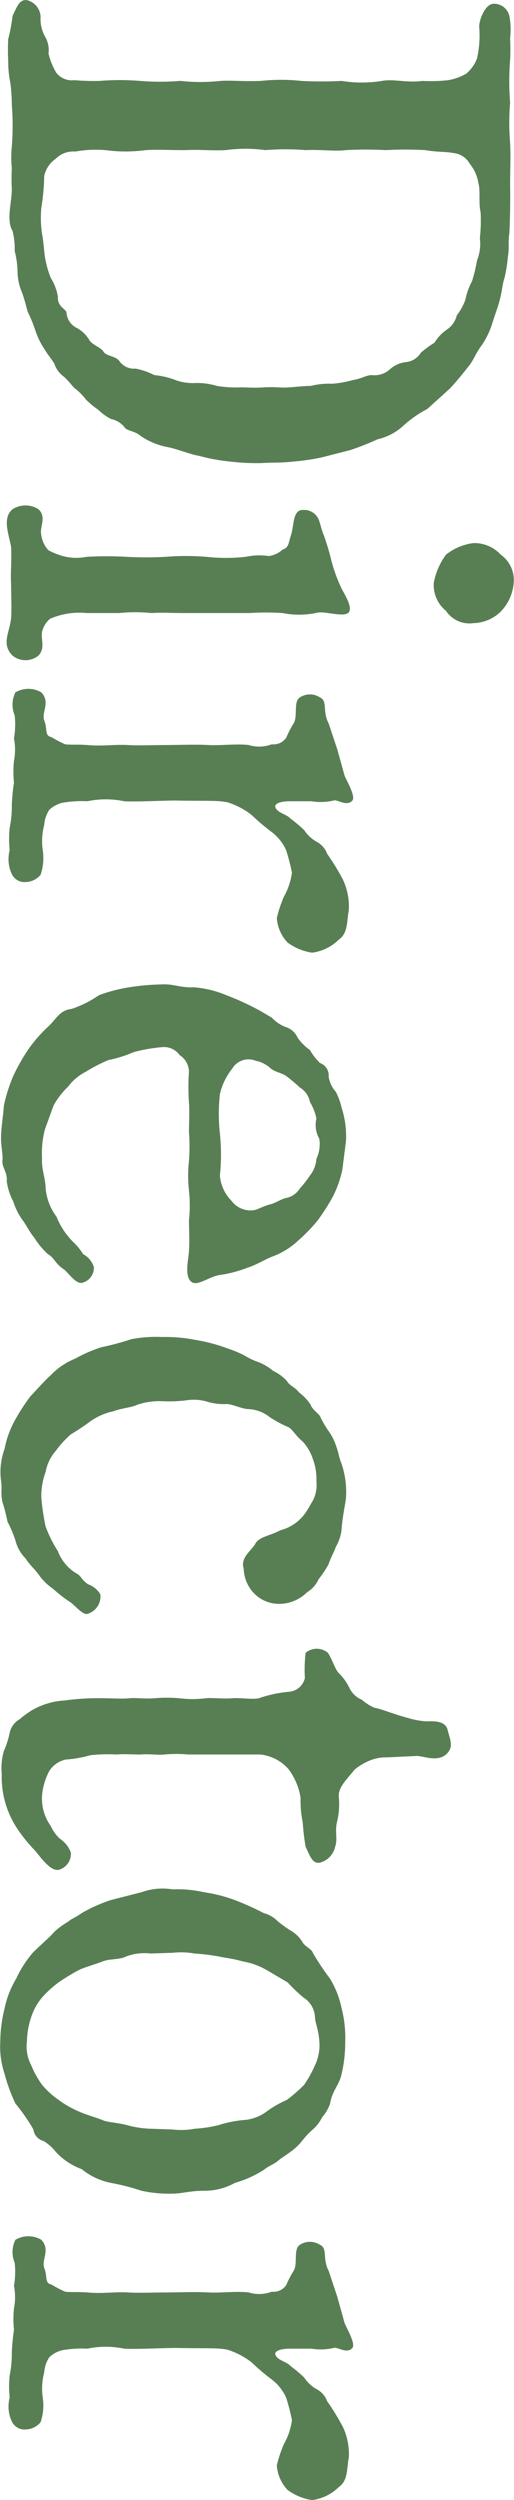 <svg xmlns="http://www.w3.org/2000/svg" width="35.69" height="173.35" viewBox="0 0 35.69 173.35">
  <defs>
    <style>
      .cls-1 {
        fill: #587f54;
        fill-rule: evenodd;
      }
    </style>
  </defs>
  <path id="txt_director.svg" class="cls-1" d="M1508.6,3309.24a18.626,18.626,0,0,0,1.9-.75,3.952,3.952,0,0,0,1.8-.95,7.636,7.636,0,0,1,1.65-1.15l1.55-1.4c0.3-.3,1-1.15,1.35-1.6s0.45-.85.9-1.45a5.585,5.585,0,0,0,.7-1.45c0.2-.65.4-1.15,0.5-1.55,0.2-.7.2-1.15,0.35-1.6a9.909,9.909,0,0,0,.25-1.55c0.1-.5,0-0.95.1-1.6a55.307,55.307,0,0,0,.05-3.35c0-1.1.05-1.85,0-2.9a17.4,17.4,0,0,1,0-2.8,19.168,19.168,0,0,1,0-2.95,14.925,14.925,0,0,0,0-1.5,5.184,5.184,0,0,0-.05-1.55,1.094,1.094,0,0,0-1.1-.85c-0.5,0-.95.9-1,1.55a7.276,7.276,0,0,1-.15,2.25,2.553,2.553,0,0,1-.75,1.05,3.81,3.81,0,0,1-1.25.45,11.119,11.119,0,0,1-1.8.05c-1,.15-2-0.15-2.8,0a8.766,8.766,0,0,1-2.8,0,26.11,26.11,0,0,1-2.8,0,13.083,13.083,0,0,0-2.8,0c-1.15.05-2.1-.05-2.8,0a13.046,13.046,0,0,1-2.8,0,17.438,17.438,0,0,1-2.8,0,17.4,17.4,0,0,0-2.8,0,16.166,16.166,0,0,1-1.75-.05,1.386,1.386,0,0,1-1.25-.5,4.553,4.553,0,0,1-.55-1.35,1.854,1.854,0,0,0-.2-1.1,2.5,2.5,0,0,1-.35-1.45,1.243,1.243,0,0,0-.95-1.15c-0.5-.05-0.65.35-1,1.1a11.548,11.548,0,0,1-.3,1.6,14.672,14.672,0,0,0,0,1.5,7.411,7.411,0,0,0,.15,1.55,11.819,11.819,0,0,1,.1,1.5,18.7,18.7,0,0,1,0,2.9,7.444,7.444,0,0,0,0,1.5,13.989,13.989,0,0,0,0,1.45c0,0.95-.4,2.15.05,2.9a5.182,5.182,0,0,1,.15,1.4,6.345,6.345,0,0,1,.2,1.45,3.633,3.633,0,0,0,.3,1.4c0.2,0.55.3,1,.4,1.35a10.357,10.357,0,0,1,.55,1.35,5.267,5.267,0,0,0,.65,1.3c0.2,0.35.4,0.55,0.65,0.95a1.8,1.8,0,0,0,.65.9c0.2,0.15.6,0.65,0.75,0.8a4.04,4.04,0,0,1,.8.8,5.756,5.756,0,0,0,.85.7,3.483,3.483,0,0,0,.9.65,1.545,1.545,0,0,1,.95.6c0.15,0.2.7,0.25,1,.5a4.931,4.931,0,0,0,2,.85c0.55,0.1,1.55.5,2.15,0.6a13.308,13.308,0,0,0,2.2.4,15.133,15.133,0,0,0,2.2.1c0.7-.05,1.15,0,2.1-0.1a15.611,15.611,0,0,0,2.05-.3Zm-6-4.35c-0.75.05-1,0-1.65,0a7.833,7.833,0,0,1-1.6-.1,4.86,4.86,0,0,0-1.55-.2,3.43,3.43,0,0,1-1.45-.25,5.575,5.575,0,0,0-1.35-.3,5.041,5.041,0,0,0-1.3-.45,1.243,1.243,0,0,1-1.15-.55c-0.3-.35-0.9-0.3-1.1-0.65-0.15-.25-0.75-0.45-0.95-0.75a2.272,2.272,0,0,0-.85-0.85,1.287,1.287,0,0,1-.75-1.05c0-.3-0.65-0.4-0.6-1.15a3.625,3.625,0,0,0-.5-1.3,6.9,6.9,0,0,1-.4-1.45c-0.05-.3-0.1-1.1-0.2-1.6a7.5,7.5,0,0,1-.05-1.8,15.173,15.173,0,0,0,.2-2.2,1.928,1.928,0,0,1,.8-1.2,1.706,1.706,0,0,1,1.35-.5,8.094,8.094,0,0,1,2.1-.1,10.454,10.454,0,0,0,2.8,0c0.8-.05,1.65,0,2.75,0,1.05-.05,1.9.05,2.8,0a10.123,10.123,0,0,1,2.75,0,17.338,17.338,0,0,1,2.8,0c1.15-.05,2,0.1,2.8,0a24.928,24.928,0,0,1,2.75,0,25.059,25.059,0,0,1,2.75,0c0.9,0.15,1.45.1,1.95,0.2a1.459,1.459,0,0,1,1.15.75,2.8,2.8,0,0,1,.6,1.35c0.15,0.5,0,1.4.15,2a10.978,10.978,0,0,1-.05,1.8,3.111,3.111,0,0,1-.2,1.55,10.034,10.034,0,0,1-.35,1.45,4.424,4.424,0,0,0-.45,1.25,3.743,3.743,0,0,1-.6,1.1,1.67,1.67,0,0,1-.7,1,2.939,2.939,0,0,0-.85.9,7.479,7.479,0,0,0-.95.7,1.361,1.361,0,0,1-1.05.65,2,2,0,0,0-1.1.5,1.585,1.585,0,0,1-1.25.4c-0.4,0-.7.25-1.35,0.35a7.141,7.141,0,0,1-1.4.25,5.263,5.263,0,0,0-1.5.15c-0.55,0-1.25.1-1.55,0.1C1503.95,3304.94,1503.4,3304.84,1502.6,3304.89Zm14.55,10.8a3.792,3.792,0,0,0-1.9.8,4.7,4.7,0,0,0-.85,1.95,2.3,2.3,0,0,0,.85,1.95,1.952,1.952,0,0,0,1.9.85,2.816,2.816,0,0,0,1.9-.8,3.241,3.241,0,0,0,.9-2,2.162,2.162,0,0,0-.9-1.95A2.482,2.482,0,0,0,1517.15,3315.69Zm-24.6,4.85a11.2,11.2,0,0,1,2.25,0c0.75-.05,1.25,0,2.25,0h4.55a17.61,17.61,0,0,1,2.3,0,5.928,5.928,0,0,0,2.3,0c0.55-.2,1.95.35,2.3-0.05,0.3-.4-0.4-1.4-0.55-1.75a11.015,11.015,0,0,1-.65-1.8,17.33,17.33,0,0,0-.5-1.7c-0.2-.45-0.3-1-0.4-1.2a1.085,1.085,0,0,0-1.05-.65c-0.75-.05-0.65,1.05-0.85,1.7-0.2.6-.15,0.9-0.6,1.05a1.819,1.819,0,0,1-.95.45,4.367,4.367,0,0,0-1.6.05,12.639,12.639,0,0,1-2.75,0,17.45,17.45,0,0,0-2.8,0,25.11,25.11,0,0,1-2.75,0,25.11,25.11,0,0,0-2.75,0,3.633,3.633,0,0,1-1.65-.05,5.133,5.133,0,0,1-1-.4,1.882,1.882,0,0,1-.5-1.05c-0.15-.55.4-1.25-0.2-1.8a1.674,1.674,0,0,0-1.8,0c-0.7.6-.3,1.6-0.1,2.6,0.05,1-.05,1.9,0,2.55,0,0.95.05,1.75,0,2.4-0.1,1-.7,1.8.1,2.6a1.426,1.426,0,0,0,1.8,0c0.5-.55.15-1.1,0.25-1.65a1.706,1.706,0,0,1,.55-0.9,5.123,5.123,0,0,1,2.55-.4h2.25Zm15.15,9.45-0.6-1.8c-0.45-.85-0.05-1.55-0.6-1.8a1.28,1.28,0,0,0-1.4,0c-0.45.3-.15,1.2-0.4,1.75a7.292,7.292,0,0,0-.55,1.05,1.074,1.074,0,0,1-1,.45,2.466,2.466,0,0,1-1.6.05c-0.9-.1-1.95.05-2.8,0-0.95-.05-2.05,0-2.8,0-0.95,0-2.1.05-2.8,0-0.9-.05-1.8.1-2.8,0-0.8-.05-1.1,0-1.55-0.05a8.226,8.226,0,0,1-.95-0.5c-0.5-.1-0.25-0.55-0.5-1.15-0.2-.6.45-1.25-0.2-1.95a1.778,1.778,0,0,0-1.8,0,1.916,1.916,0,0,0-.05,1.6,5.832,5.832,0,0,1-.05,1.6,4.042,4.042,0,0,1,0,1.55,7.351,7.351,0,0,0,0,1.5,14.812,14.812,0,0,0-.15,1.55,7.246,7.246,0,0,1-.15,1.6,7.91,7.91,0,0,0,0,1.55,2.434,2.434,0,0,0,.15,1.65,0.976,0.976,0,0,0,1,.55,1.387,1.387,0,0,0,1-.5,3.67,3.67,0,0,0,.15-1.7,4.342,4.342,0,0,1,.1-1.75,2.179,2.179,0,0,1,.35-1.05,1.931,1.931,0,0,1,.95-0.5,7.87,7.87,0,0,1,1.7-.1,6.226,6.226,0,0,1,2.55,0c0.95,0.05,2.65-.05,3.6-0.05,2,0.05,3.25-.05,3.8.2a5.243,5.243,0,0,1,1.45.8,14.886,14.886,0,0,0,1.35,1.15,3.277,3.277,0,0,1,1.05,1.3,14.313,14.313,0,0,1,.4,1.55,4.529,4.529,0,0,1-.55,1.65,8.731,8.731,0,0,0-.5,1.5,2.778,2.778,0,0,0,.75,1.7,3.853,3.853,0,0,0,1.7.7,3.226,3.226,0,0,0,1.85-.9c0.65-.45.55-1.25,0.7-2.05a4.412,4.412,0,0,0-.4-2.1,15.916,15.916,0,0,0-1.1-1.8,1.546,1.546,0,0,0-.75-0.85,2.548,2.548,0,0,1-.85-0.8,10.115,10.115,0,0,0-.95-0.8c-0.25-.3-0.95-0.4-1.05-0.8-0.05-.1.05-0.4,1.05-0.4h1.45a4.014,4.014,0,0,0,1.55-.05c0.25-.1.9,0.45,1.3,0,0.25-.3-0.45-1.45-0.55-1.75Zm-19.7,24.7a5.281,5.281,0,0,1,1-1.3,3.605,3.605,0,0,1,1.25-1.05,10.735,10.735,0,0,1,1.55-.8,8.767,8.767,0,0,0,1.75-.55,11.413,11.413,0,0,1,2-.35,1.328,1.328,0,0,1,1.2.55,1.4,1.4,0,0,1,.65,1.15,15.422,15.422,0,0,0,0,2.15c0.05,0.55,0,1.55,0,2a13.8,13.8,0,0,1,0,2.05,9.317,9.317,0,0,0,0,2.05,9.364,9.364,0,0,1,0,2.05c0,0.45.05,1.55,0,2.1,0,0.45-.3,1.55.05,2.05,0.4,0.6,1.3-.25,2.1-0.35a8.709,8.709,0,0,0,1.9-.5c0.65-.2,1.25-0.6,1.8-0.8a5.3,5.3,0,0,0,1.75-1.1,11.324,11.324,0,0,0,1.35-1.4,14.356,14.356,0,0,0,1.05-1.65,7.509,7.509,0,0,0,.65-1.85l0.25-1.95a6.342,6.342,0,0,0-.3-2.35,4.637,4.637,0,0,0-.4-1.1,2.055,2.055,0,0,1-.5-1.05,0.915,0.915,0,0,0-.6-0.95,3.98,3.98,0,0,1-.7-0.9,3.432,3.432,0,0,1-.85-0.85,1.352,1.352,0,0,0-.85-0.75,2.573,2.573,0,0,1-.95-0.65c-0.45-.25-0.75-0.45-1.05-0.6a18.525,18.525,0,0,0-2.1-.95,7.324,7.324,0,0,0-2.25-.55c-0.95.05-1.4-.25-2.25-0.2a16.365,16.365,0,0,0-2.25.2,10.648,10.648,0,0,0-2.1.55,7.489,7.489,0,0,1-1.9.95c-0.85.1-1.05,0.7-1.65,1.25a9.672,9.672,0,0,0-1.35,1.55,13.53,13.53,0,0,0-1.05,1.85,10.97,10.97,0,0,0-.65,2.05c-0.05.75-.2,1.55-0.2,2.3,0,0.5.15,1.2,0.1,1.5-0.05.5,0.35,0.8,0.3,1.45a4.137,4.137,0,0,0,.45,1.4,4.507,4.507,0,0,0,.65,1.3c0.2,0.25.5,0.85,0.8,1.2a5.547,5.547,0,0,0,.95,1.15c0.45,0.25.5,0.65,1.1,1.05,0.3,0.2.8,1,1.25,0.95a1.075,1.075,0,0,0,.85-1.1,1.564,1.564,0,0,0-.75-0.9,3.971,3.971,0,0,0-.7-0.85,5.3,5.3,0,0,1-1.15-1.75,3.83,3.83,0,0,1-.75-1.95c0-.65-0.3-1.35-0.25-2.1a6.478,6.478,0,0,1,.2-2Zm12.4-2.55a1.322,1.322,0,0,1,1.65-.55,2.1,2.1,0,0,1,1.05.55c0.35,0.25.65,0.25,1.05,0.5a11.574,11.574,0,0,1,.95.8,1.49,1.49,0,0,1,.7,1,3.661,3.661,0,0,1,.45,1.15,1.915,1.915,0,0,0,.2,1.4,2.4,2.4,0,0,1-.2,1.4,2.071,2.071,0,0,1-.45,1.15,7.051,7.051,0,0,1-.7.9,1.468,1.468,0,0,1-.9.65c-0.35.05-.75,0.35-1.15,0.45-0.55.15-.75,0.3-1.1,0.4a1.651,1.651,0,0,1-1.6-.65,2.783,2.783,0,0,1-.8-1.75,14.052,14.052,0,0,0,0-2.9,12.493,12.493,0,0,1,0-2.75A4.4,4.4,0,0,1,1500.4,3352.14Zm-10.05,37.8a1.258,1.258,0,0,0,.9-1.35,1.559,1.559,0,0,0-.85-0.7c-0.45-.3-0.5-0.6-0.8-0.75a3.046,3.046,0,0,1-1.3-1.55,8.994,8.994,0,0,1-.85-1.7,16.206,16.206,0,0,1-.3-2,4.844,4.844,0,0,1,.3-1.8,3.023,3.023,0,0,1,.7-1.45,6.826,6.826,0,0,1,1.05-1.15,15.8,15.8,0,0,0,1.35-.9,4.339,4.339,0,0,1,1.6-.7c0.7-.25,1.25-0.25,1.65-0.45a4.877,4.877,0,0,1,1.7-.25,9.922,9.922,0,0,0,1.65-.05,3.385,3.385,0,0,1,1.4.05,4.182,4.182,0,0,0,1.5.2c0.35,0,1.05.35,1.5,0.35a2.535,2.535,0,0,1,1.45.55,7.956,7.956,0,0,0,1.3.7c0.3,0.15.5,0.6,1,1a3.284,3.284,0,0,1,.7,1.2,3.976,3.976,0,0,1,.25,1.55,2.37,2.37,0,0,1-.25,1.35c-0.1.15-.3,0.55-0.55,0.9a3.067,3.067,0,0,1-1.7,1.15c-0.75.4-1.5,0.45-1.75,0.95-0.25.45-1.05,0.95-.8,1.7a2.586,2.586,0,0,0,.65,1.65,2.412,2.412,0,0,0,1.65.8,2.741,2.741,0,0,0,2.1-.8,2.017,2.017,0,0,0,.8-0.9,7.567,7.567,0,0,0,.7-1.05c0.1-.35.4-0.9,0.5-1.2a3.054,3.054,0,0,0,.4-1.2c0.05-.8.2-1.45,0.3-2.15a6.092,6.092,0,0,0-.3-2.4c-0.2-.5-0.2-0.75-0.35-1.15a3.827,3.827,0,0,0-.5-1.05,7.536,7.536,0,0,1-.6-1c-0.05-.25-0.55-0.5-0.7-0.9a3.122,3.122,0,0,0-.8-0.85c-0.3-.4-0.65-0.45-0.85-0.8a3.111,3.111,0,0,0-.95-0.7,3.782,3.782,0,0,0-1-.6,5.122,5.122,0,0,1-1.05-.5,8.237,8.237,0,0,0-1.1-.45,11.674,11.674,0,0,0-2.25-.6,10.646,10.646,0,0,0-2.3-.2,9.021,9.021,0,0,0-2.15.15,17.96,17.96,0,0,1-2.05.55,9.857,9.857,0,0,0-1.85.8,4.878,4.878,0,0,0-1.7,1.15c-0.45.4-1.1,1.15-1.4,1.45a14.2,14.2,0,0,0-1.1,1.7,6.63,6.63,0,0,0-.7,1.95,4.66,4.66,0,0,0-.25,2.2c0.1,0.7-.05.75,0.1,1.5a11.906,11.906,0,0,1,.35,1.35,9.158,9.158,0,0,1,.55,1.3,2.652,2.652,0,0,0,.7,1.25c0.25,0.4.55,0.65,0.9,1.1a3.772,3.772,0,0,0,1,1,10.356,10.356,0,0,0,1.15.9C1489.4,3389.24,1490,3390.04,1490.35,3389.94Zm8.65,9.75h3.35a3.029,3.029,0,0,1,1.95,1,4.425,4.425,0,0,1,.85,2,7.325,7.325,0,0,0,.15,1.7,15.938,15.938,0,0,0,.2,1.7c0.3,0.6.45,1.2,1,1.1a1.466,1.466,0,0,0,1.05-1.1c0.2-.55-0.05-1.1.15-1.8a5.136,5.136,0,0,0,.1-1.7c0-.65.45-1.05,1.1-1.85a4,4,0,0,1,1.1-.65,2.962,2.962,0,0,1,1.15-.2l2.1-.1c0.6,0.05,1.5.45,2.1-.2,0.45-.5.15-1,0-1.65-0.2-.65-1.1-0.55-1.5-0.55a5.976,5.976,0,0,1-1.3-.25c-0.95-.25-1.75-0.6-2.3-0.7a3.851,3.851,0,0,1-.85-0.55,1.667,1.667,0,0,1-.85-0.8,3.7,3.7,0,0,0-.75-1.05c-0.25-.25-0.45-0.95-0.75-1.4a1.2,1.2,0,0,0-1.55,0,9.939,9.939,0,0,0-.05,1.75,1.237,1.237,0,0,1-1.1.95,8.652,8.652,0,0,0-2.1.45c-0.45.1-1.25-.05-1.85,0-0.7.05-1.45-.05-1.85,0a7.117,7.117,0,0,1-1.8,0,9.849,9.849,0,0,0-1.75,0c-0.85.05-1.3-.05-1.75,0s-1.1,0-1.75,0a16.605,16.605,0,0,0-2.7.15,5.167,5.167,0,0,0-2.25.65,6.108,6.108,0,0,0-.9.65,1.425,1.425,0,0,0-.7.95,6.136,6.136,0,0,1-.4,1.25,4.261,4.261,0,0,0-.15,1.6,6.5,6.5,0,0,0,1.05,3.75,10.616,10.616,0,0,0,1.25,1.55c0.35,0.4,1.05,1.45,1.65,1.35a1.149,1.149,0,0,0,.85-1.2,1.936,1.936,0,0,0-.75-0.95,2.749,2.749,0,0,1-.65-0.9,3.261,3.261,0,0,1-.6-2.1,4.405,4.405,0,0,1,.5-1.7,1.8,1.8,0,0,1,1.15-.8,8.142,8.142,0,0,0,1.7-.3,11.591,11.591,0,0,1,1.85-.05c0.45-.05.9,0,1.65,0,0.65-.05,1.2.05,1.65,0a9.075,9.075,0,0,1,1.65,0H1499Zm-7.05,10.1a10.793,10.793,0,0,0-2,.9c-0.5.35-.65,0.35-0.95,0.6a5.609,5.609,0,0,0-.9.65c-0.55.6-.95,0.9-1.55,1.5a7.946,7.946,0,0,0-1.15,1.8,6.5,6.5,0,0,0-.8,2.05,9.693,9.693,0,0,0-.3,2.3,5.956,5.956,0,0,0,.3,2.25,11.391,11.391,0,0,0,.75,2.05,13.46,13.46,0,0,1,1.25,1.8,0.947,0.947,0,0,0,.7.8,3.061,3.061,0,0,1,.85.75,4.562,4.562,0,0,0,1.8,1.2,4.646,4.646,0,0,0,2,.95,15.043,15.043,0,0,1,2.15.55,8.982,8.982,0,0,0,2.15.2c0.65,0,1.25-.2,2.2-0.2a4.3,4.3,0,0,0,2.15-.55,7.475,7.475,0,0,0,2-.9c0.3-.25.8-0.45,0.95-0.6,0.3-.25.5-0.35,0.9-0.65a3.666,3.666,0,0,0,.8-0.75,5.685,5.685,0,0,1,.75-0.8,2.723,2.723,0,0,0,.65-0.85,2.8,2.8,0,0,0,.55-0.95c0.15-.9.65-1.3,0.8-2.05a9.38,9.38,0,0,0,.25-2.25,8.032,8.032,0,0,0-.25-2.3,6.475,6.475,0,0,0-.8-2.05,17.965,17.965,0,0,1-1.2-1.8c-0.05-.25-0.6-0.45-0.75-0.8a2.341,2.341,0,0,0-.8-0.75,8.606,8.606,0,0,1-.9-0.65,2.061,2.061,0,0,0-.95-0.55,18.629,18.629,0,0,0-2-.9,10.468,10.468,0,0,0-2.15-.55,8.389,8.389,0,0,0-2.2-.2,4.29,4.29,0,0,0-2.15.2Zm2.8,15.85a6.967,6.967,0,0,1-1.65-.25c-0.5-.15-1.4-0.2-1.7-0.35-0.35-.15-1.1-0.35-1.65-0.6a6.94,6.94,0,0,1-1.4-.8,5.748,5.748,0,0,1-1.15-1.05,6.27,6.27,0,0,1-.75-1.35,2.785,2.785,0,0,1-.3-1.65,5.547,5.547,0,0,1,.3-1.7,4.027,4.027,0,0,1,.75-1.35,7.534,7.534,0,0,1,1.15-1.05,14.538,14.538,0,0,1,1.4-.85c0.4-.2,1-0.35,1.65-0.6,0.5-.2,1.15-0.1,1.65-0.35a3.63,3.63,0,0,1,1.7-.2l1.5-.05a5.56,5.56,0,0,1,1.55.05,15.7,15.7,0,0,1,1.65.2c0.45,0.1,1,.15,1.7.35a4.932,4.932,0,0,1,1.65.6l1.45,0.85a11.163,11.163,0,0,0,1.1,1.05,1.709,1.709,0,0,1,.8,1.35c0,0.35.25,0.9,0.3,1.65a3.233,3.233,0,0,1-.3,1.7,8.144,8.144,0,0,1-.75,1.35,10.57,10.57,0,0,1-1.2,1.05,7.36,7.36,0,0,0-1.4.8,3,3,0,0,1-1.65.6,8.249,8.249,0,0,0-1.7.35,9.436,9.436,0,0,1-1.65.25,5.111,5.111,0,0,1-1.55.05Zm12.95,11.65-0.6-1.8c-0.45-.85-0.05-1.55-0.6-1.8a1.28,1.28,0,0,0-1.4,0c-0.45.3-.15,1.2-0.4,1.75a7.292,7.292,0,0,0-.55,1.05,1.074,1.074,0,0,1-1,.45,2.466,2.466,0,0,1-1.6.05c-0.9-.1-1.95.05-2.8,0-0.95-.05-2.05,0-2.8,0-0.95,0-2.1.05-2.8,0-0.9-.05-1.8.1-2.8,0-0.8-.05-1.1,0-1.55-0.05a8.226,8.226,0,0,1-.95-0.5c-0.5-.1-0.25-0.55-0.5-1.15-0.2-.6.45-1.25-0.2-1.95a1.778,1.778,0,0,0-1.8,0,1.916,1.916,0,0,0-.05,1.6,5.832,5.832,0,0,1-.05,1.6,4.042,4.042,0,0,1,0,1.55,7.351,7.351,0,0,0,0,1.5,14.812,14.812,0,0,0-.15,1.55,7.246,7.246,0,0,1-.15,1.6,7.91,7.91,0,0,0,0,1.55,2.434,2.434,0,0,0,.15,1.65,0.976,0.976,0,0,0,1,.55,1.387,1.387,0,0,0,1-.5,3.67,3.67,0,0,0,.15-1.7,4.342,4.342,0,0,1,.1-1.75,2.179,2.179,0,0,1,.35-1.05,1.931,1.931,0,0,1,.95-0.5,7.87,7.87,0,0,1,1.7-.1,6.226,6.226,0,0,1,2.55,0c0.95,0.05,2.65-.05,3.6-0.05,2,0.05,3.25-.05,3.8.2a5.243,5.243,0,0,1,1.45.8,14.886,14.886,0,0,0,1.35,1.15,3.277,3.277,0,0,1,1.05,1.3,14.313,14.313,0,0,1,.4,1.55,4.529,4.529,0,0,1-.55,1.65,8.731,8.731,0,0,0-.5,1.5,2.778,2.778,0,0,0,.75,1.7,3.853,3.853,0,0,0,1.7.7,3.226,3.226,0,0,0,1.85-.9c0.65-.45.55-1.25,0.7-2.05a4.412,4.412,0,0,0-.4-2.1,15.916,15.916,0,0,0-1.1-1.8,1.546,1.546,0,0,0-.75-0.85,2.548,2.548,0,0,1-.85-0.8,10.115,10.115,0,0,0-.95-0.8c-0.25-.3-0.95-0.4-1.05-0.8-0.05-.1.05-0.4,1.05-0.4h1.45a4.014,4.014,0,0,0,1.55-.05c0.25-.1.9,0.45,1.3,0,0.25-.3-0.45-1.45-0.55-1.75Z" transform="translate(-1484.28 -3278.03)"/>
</svg>
